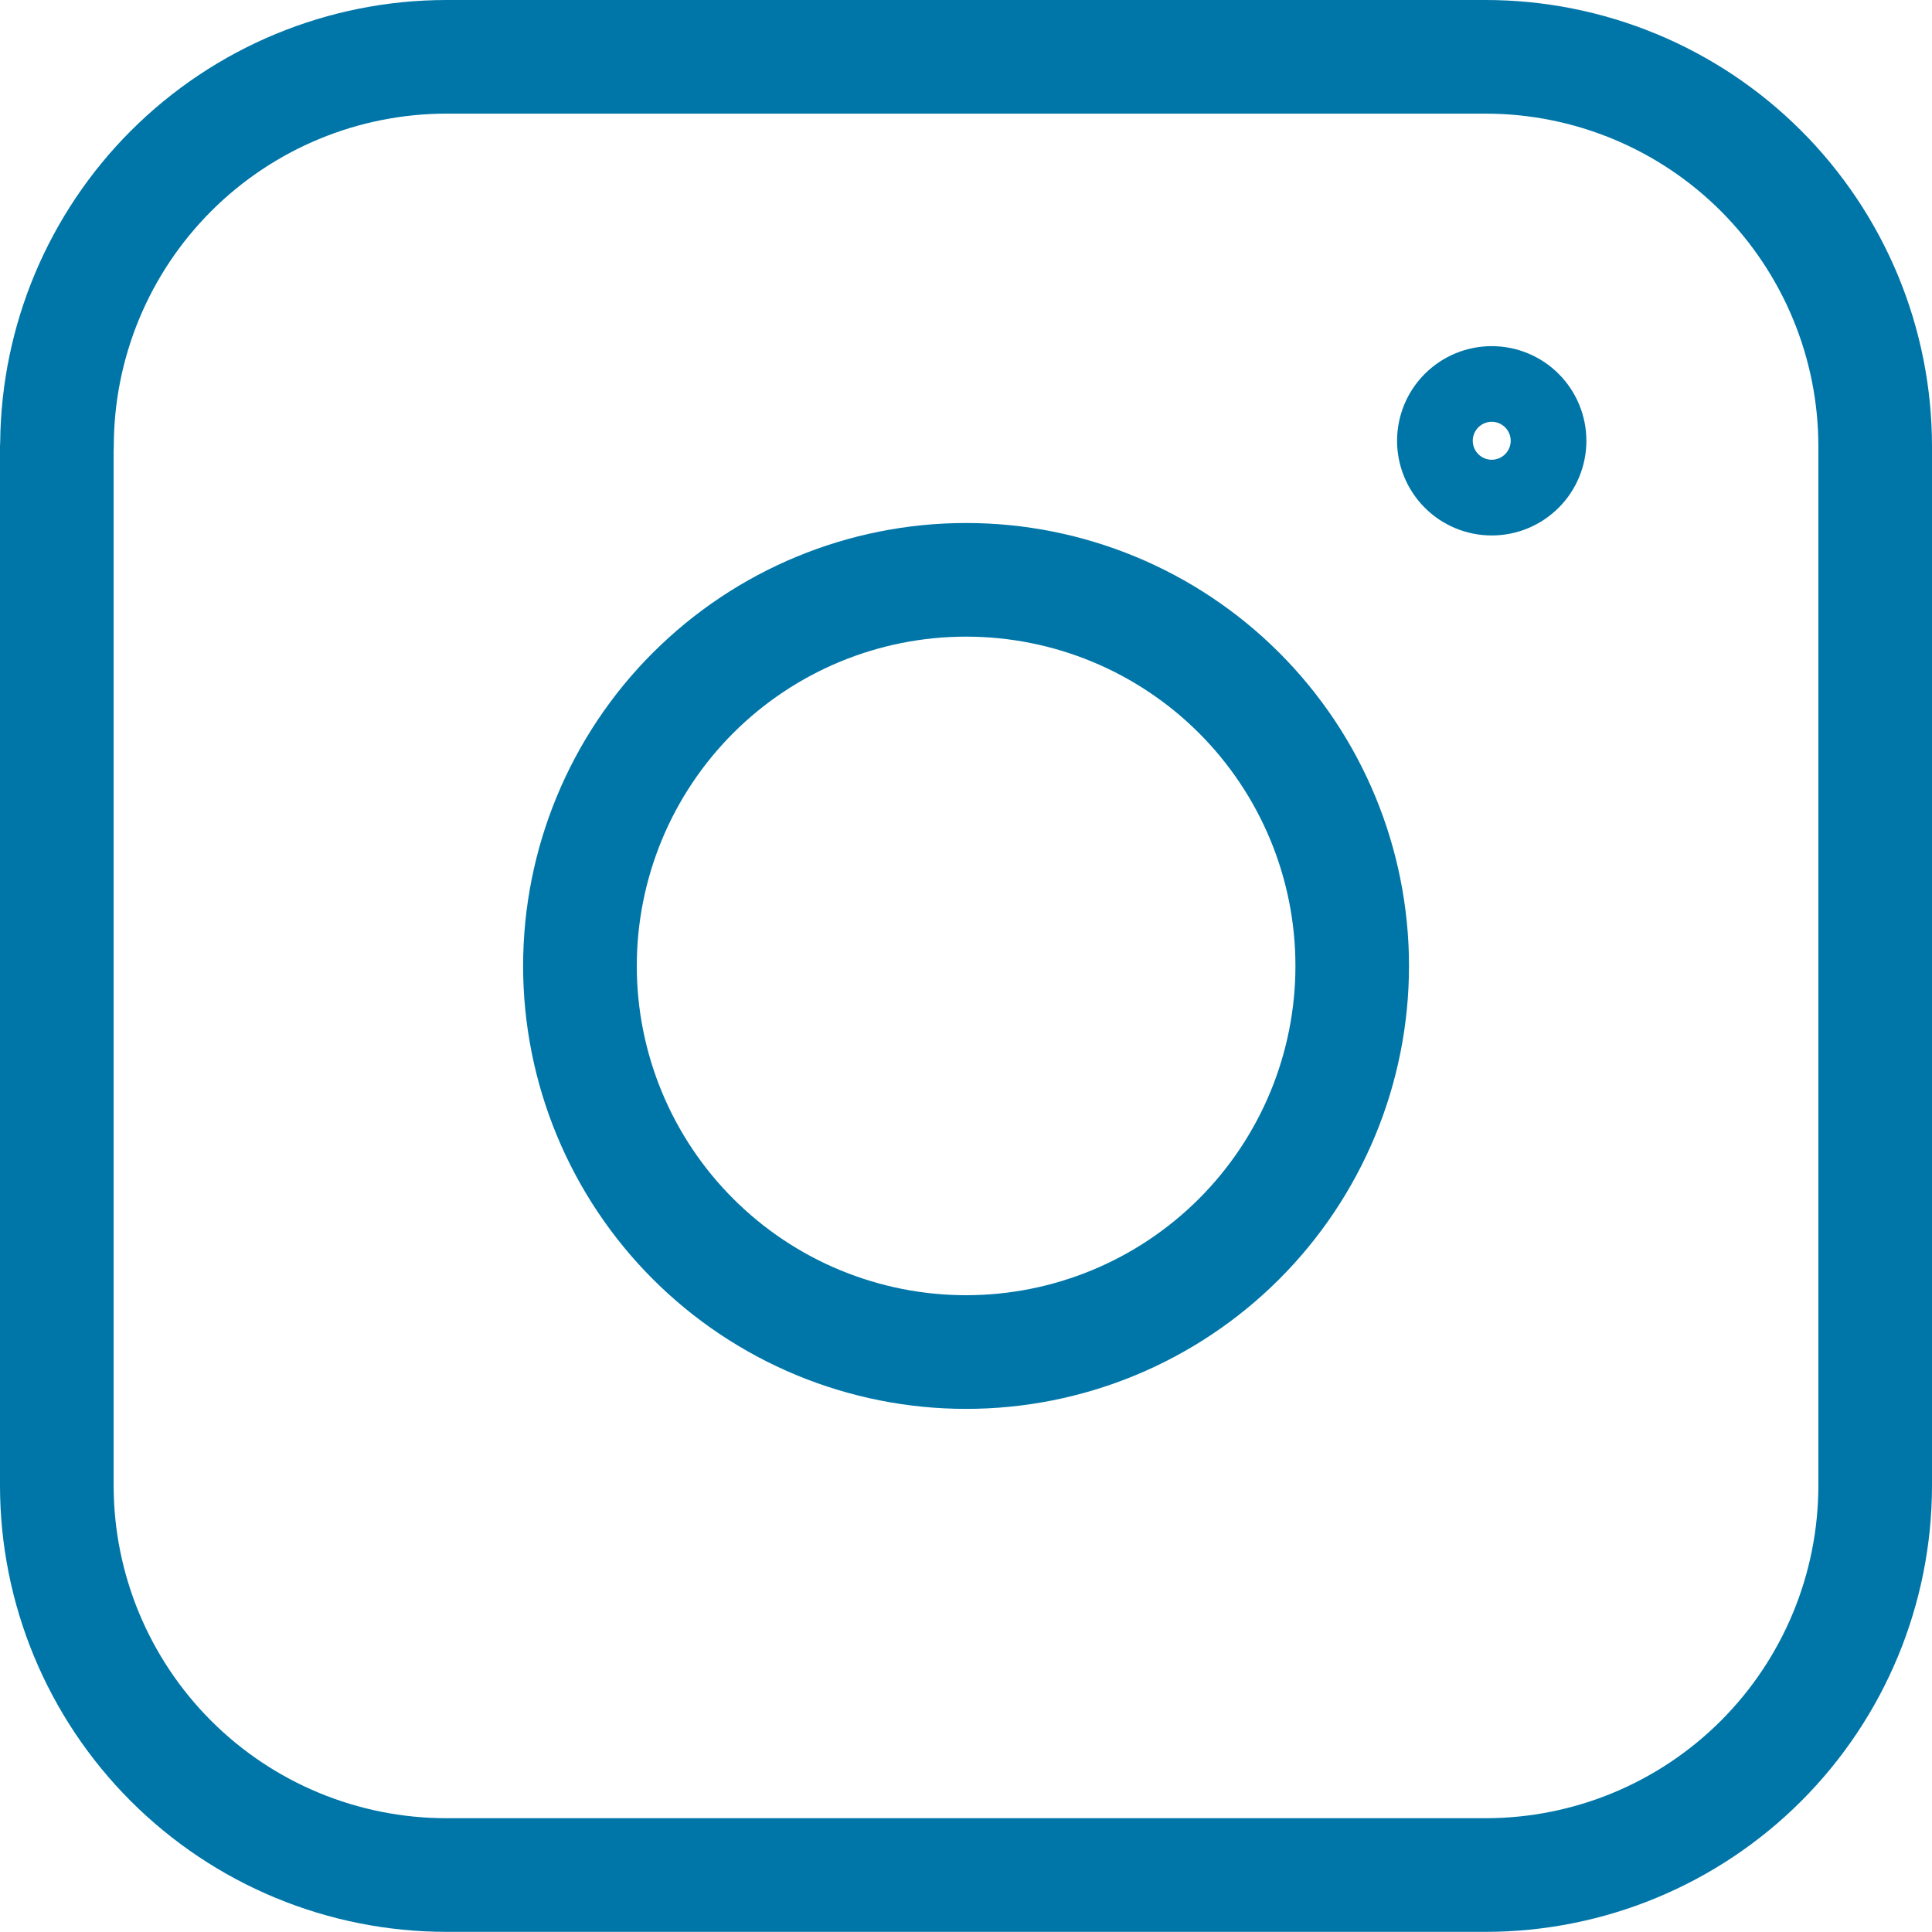 <?xml version="1.0" encoding="UTF-8"?><svg id="a" xmlns="http://www.w3.org/2000/svg" width="51.004" height="51" viewBox="0 0 51.004 51"><path d="M39.381,12.137c.133,0,.26-.053.354-.147s.147-.221.147-.354-.053-.26-.147-.354c-.094-.094-.221-.147-.354-.147s-.26.053-.354.147c-.094.094-.147.221-.147.354s.053.26.147.354c.094.094.221.147.354.147ZM37.614,9.87c.469-.469,1.104-.732,1.767-.732s1.299.263,1.767.732c.469.469.732,1.104.732,1.767s-.263,1.299-.732,1.767c-.469.469-1.104.732-1.767.732s-1.299-.263-1.767-.732c-.469-.469-.732-1.105-.732-1.767s.263-1.299.732-1.767Z" fill="#0076a8" fill-rule="evenodd" stroke-width="0"/><path d="M11.789,3c-2.33,0-4.564.926-6.212,2.573-1.648,1.648-2.573,3.882-2.573,6.212,0,.037-.001.073-.004.11v27.32c0,2.33.926,4.564,2.573,6.212,1.648,1.648,3.882,2.573,6.212,2.573h27.434c2.33,0,4.565-.926,6.212-2.573,1.647-1.647,2.573-3.882,2.573-6.212V11.785c0-1.154-.227-2.296-.669-3.362-.442-1.066-1.089-2.034-1.904-2.85-.816-.816-1.784-1.463-2.85-1.904-1.066-.441-2.208-.669-3.362-.669H11.789ZM.005,11.663c.032-3.082,1.27-6.03,3.451-8.211C5.666,1.242,8.664,0,11.789,0h27.43c1.548,0,3.08.305,4.51.897,1.43.592,2.729,1.46,3.823,2.555,1.094,1.094,1.962,2.394,2.555,3.823.592,1.43.897,2.962.897,4.51v27.43c0,3.126-1.242,6.123-3.452,8.333-2.21,2.21-5.208,3.452-8.333,3.452H11.785c-3.126,0-6.123-1.242-8.333-3.452-2.21-2.21-3.452-5.208-3.452-8.333V11.781c0-.04.002-.079.005-.118Z" fill="#0076a8" fill-rule="evenodd" stroke-width="0"/><path d="M17.236,17.232c2.193-2.193,5.167-3.425,8.268-3.425s6.075,1.232,8.268,3.425c2.193,2.193,3.425,5.167,3.425,8.268,0,1.535-.302,3.056-.89,4.475-.588,1.419-1.449,2.708-2.535,3.794-1.086,1.086-2.375,1.947-3.793,2.535-1.419.588-2.939.89-4.475.89s-3.056-.303-4.475-.89c-1.419-.588-2.708-1.449-3.794-2.535-1.086-1.086-1.947-2.375-2.535-3.794-.588-1.419-.89-2.939-.89-4.475,0-3.101,1.232-6.076,3.425-8.268ZM25.504,16.807c-2.306,0-4.517.916-6.147,2.546s-2.546,3.841-2.546,6.147c0,1.142.225,2.272.662,3.327.437,1.055,1.077,2.013,1.885,2.82.807.807,1.766,1.448,2.82,1.884,1.055.437,2.185.662,3.327.662s2.272-.225,3.327-.662c1.055-.437,2.013-1.077,2.82-1.884.807-.807,1.448-1.766,1.885-2.82.437-1.055.662-2.185.662-3.327,0-2.306-.916-4.517-2.546-6.147-1.63-1.63-3.841-2.546-6.147-2.546Z" fill="#0076a8" fill-rule="evenodd" stroke-width="0"/></svg>